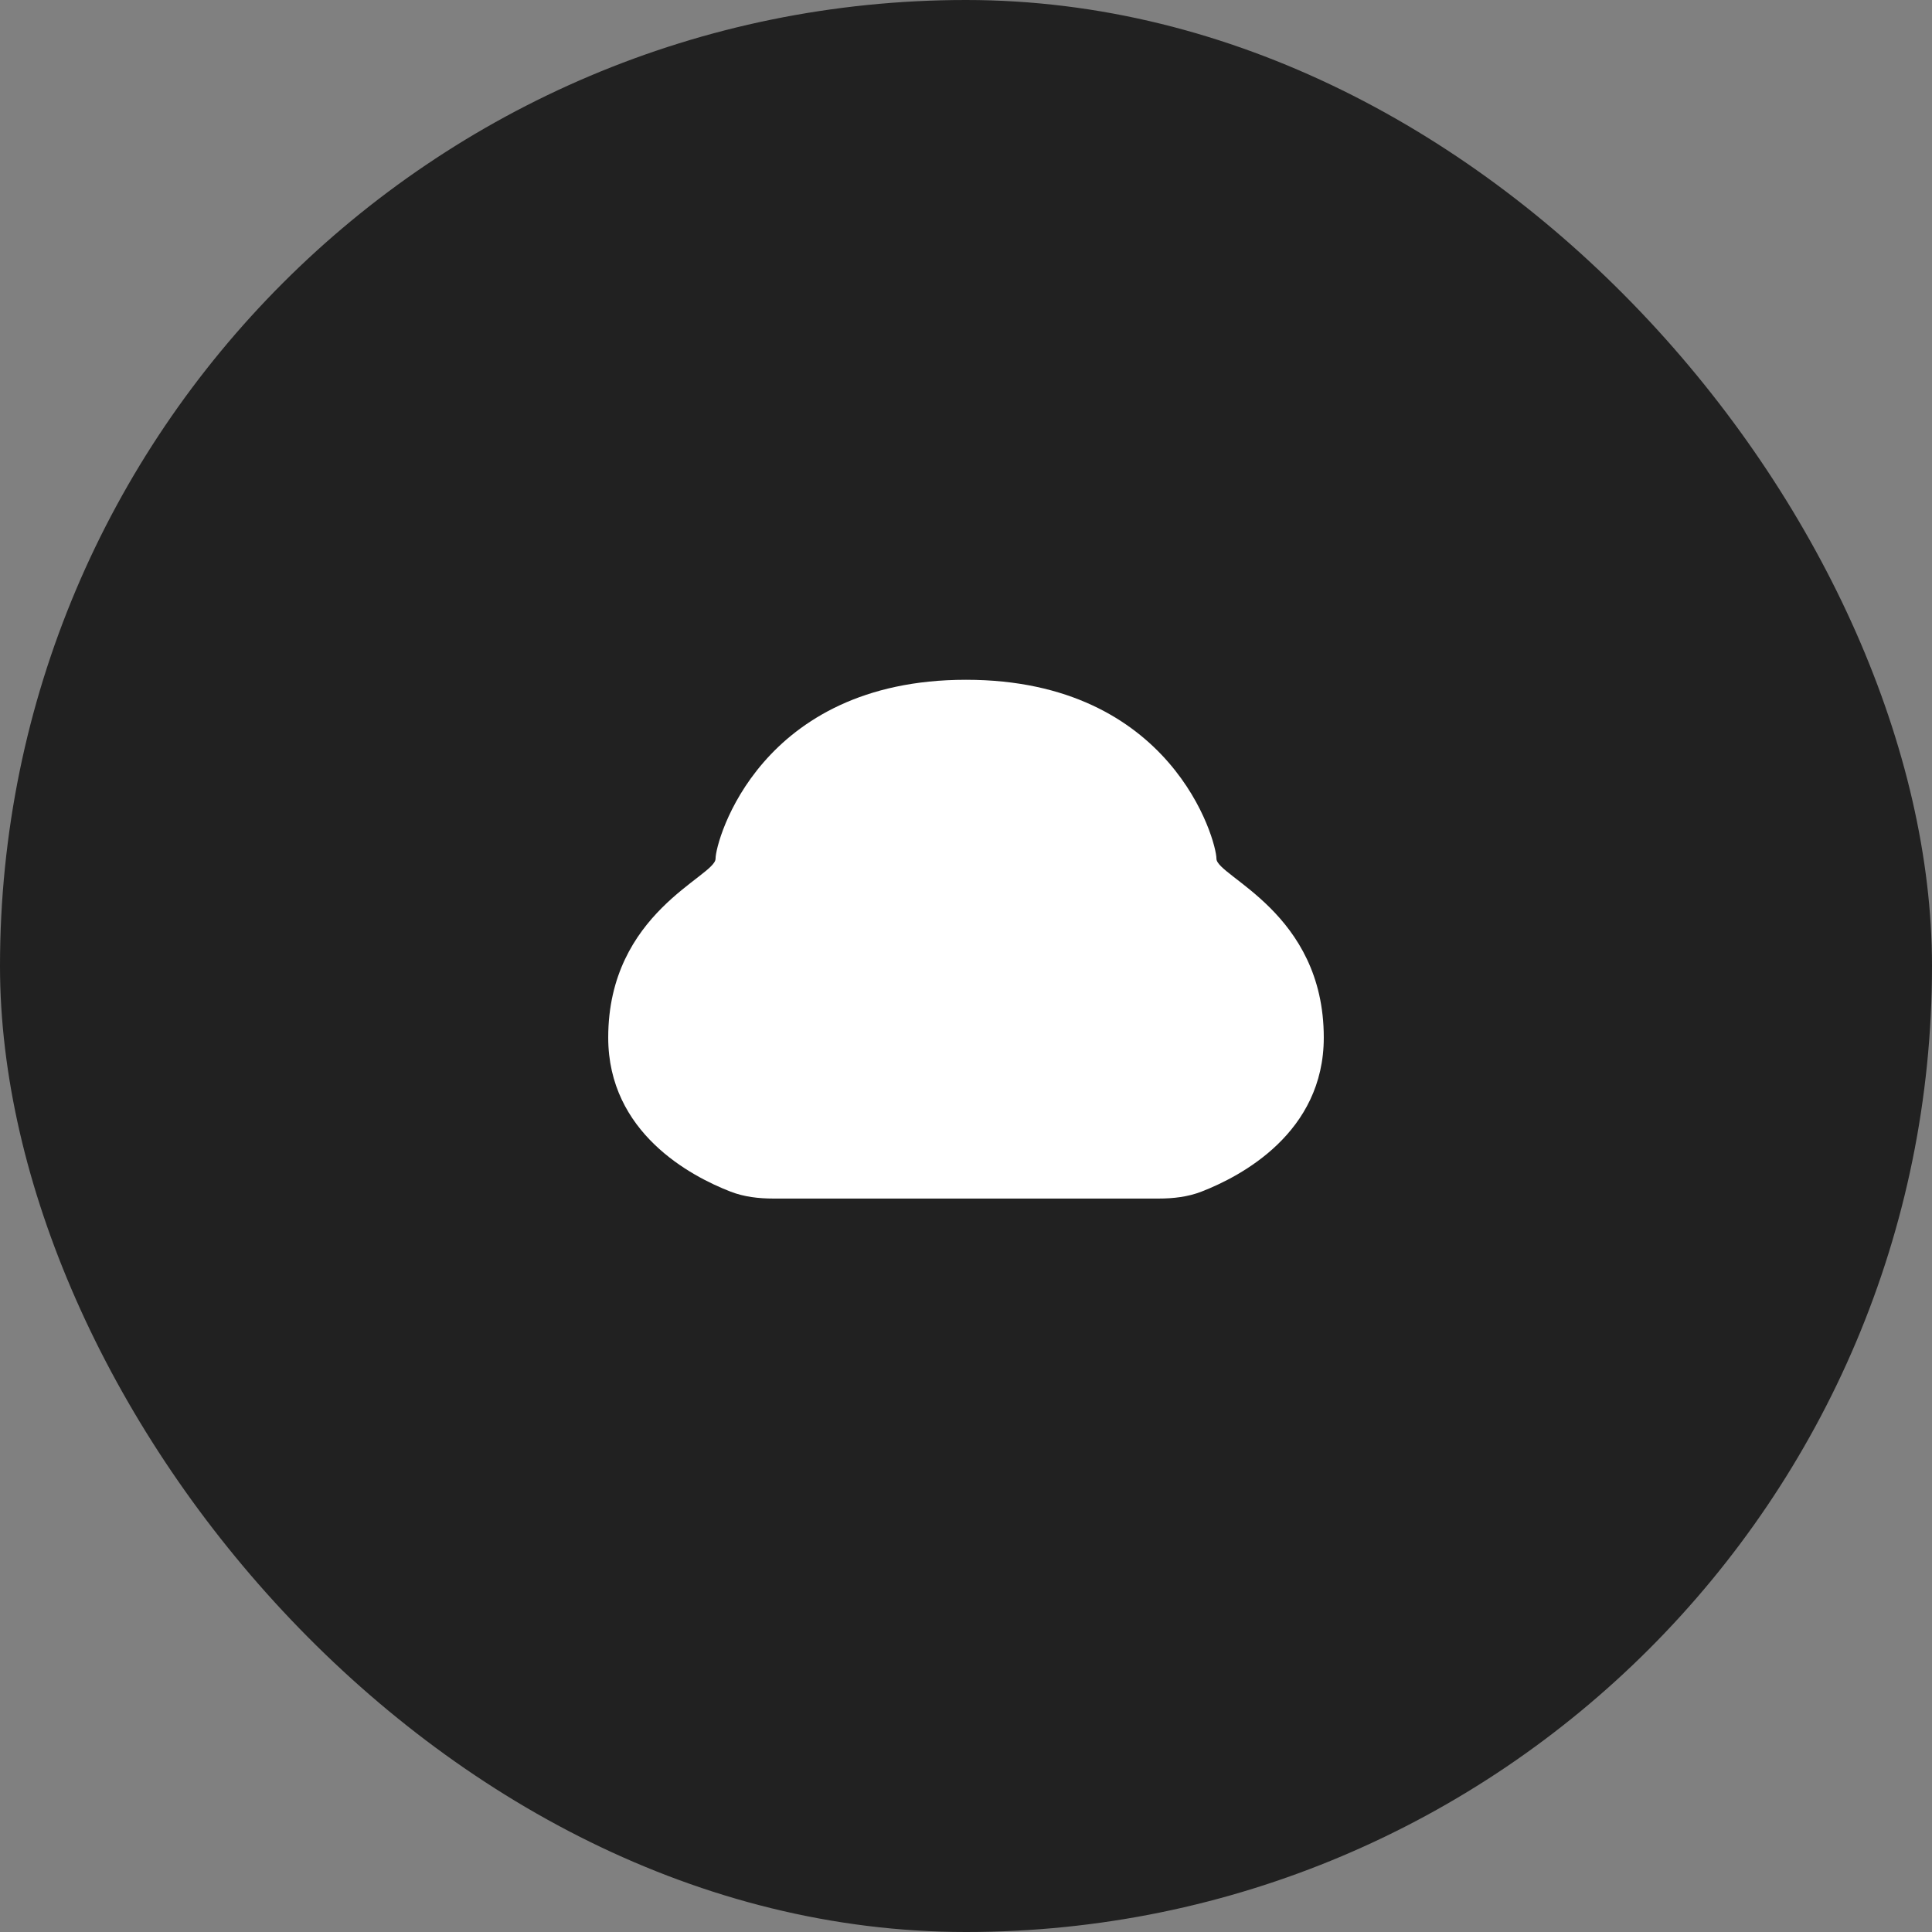 <svg width="54" height="54" viewBox="0 0 54 54" fill="none" xmlns="http://www.w3.org/2000/svg">
<rect x="0" y="0" width="54" height="54" fill="#808080" stroke="none"/>
<rect width="54" height="54" rx="27" fill="#212121"/>
<path d="M34 24C34 23.5 32.766 19 27 19C21.234 19 20 23.5 20 24C20 24.5 17 25.5 17 29C17 31.659 19.308 32.875 20.418 33.306C20.799 33.454 21.207 33.5 21.616 33.5H23H31H32.385C32.793 33.5 33.201 33.454 33.582 33.306C34.692 32.875 37 31.659 37 29C37 25.5 34 24.5 34 24Z" fill="white"/>
</svg>
